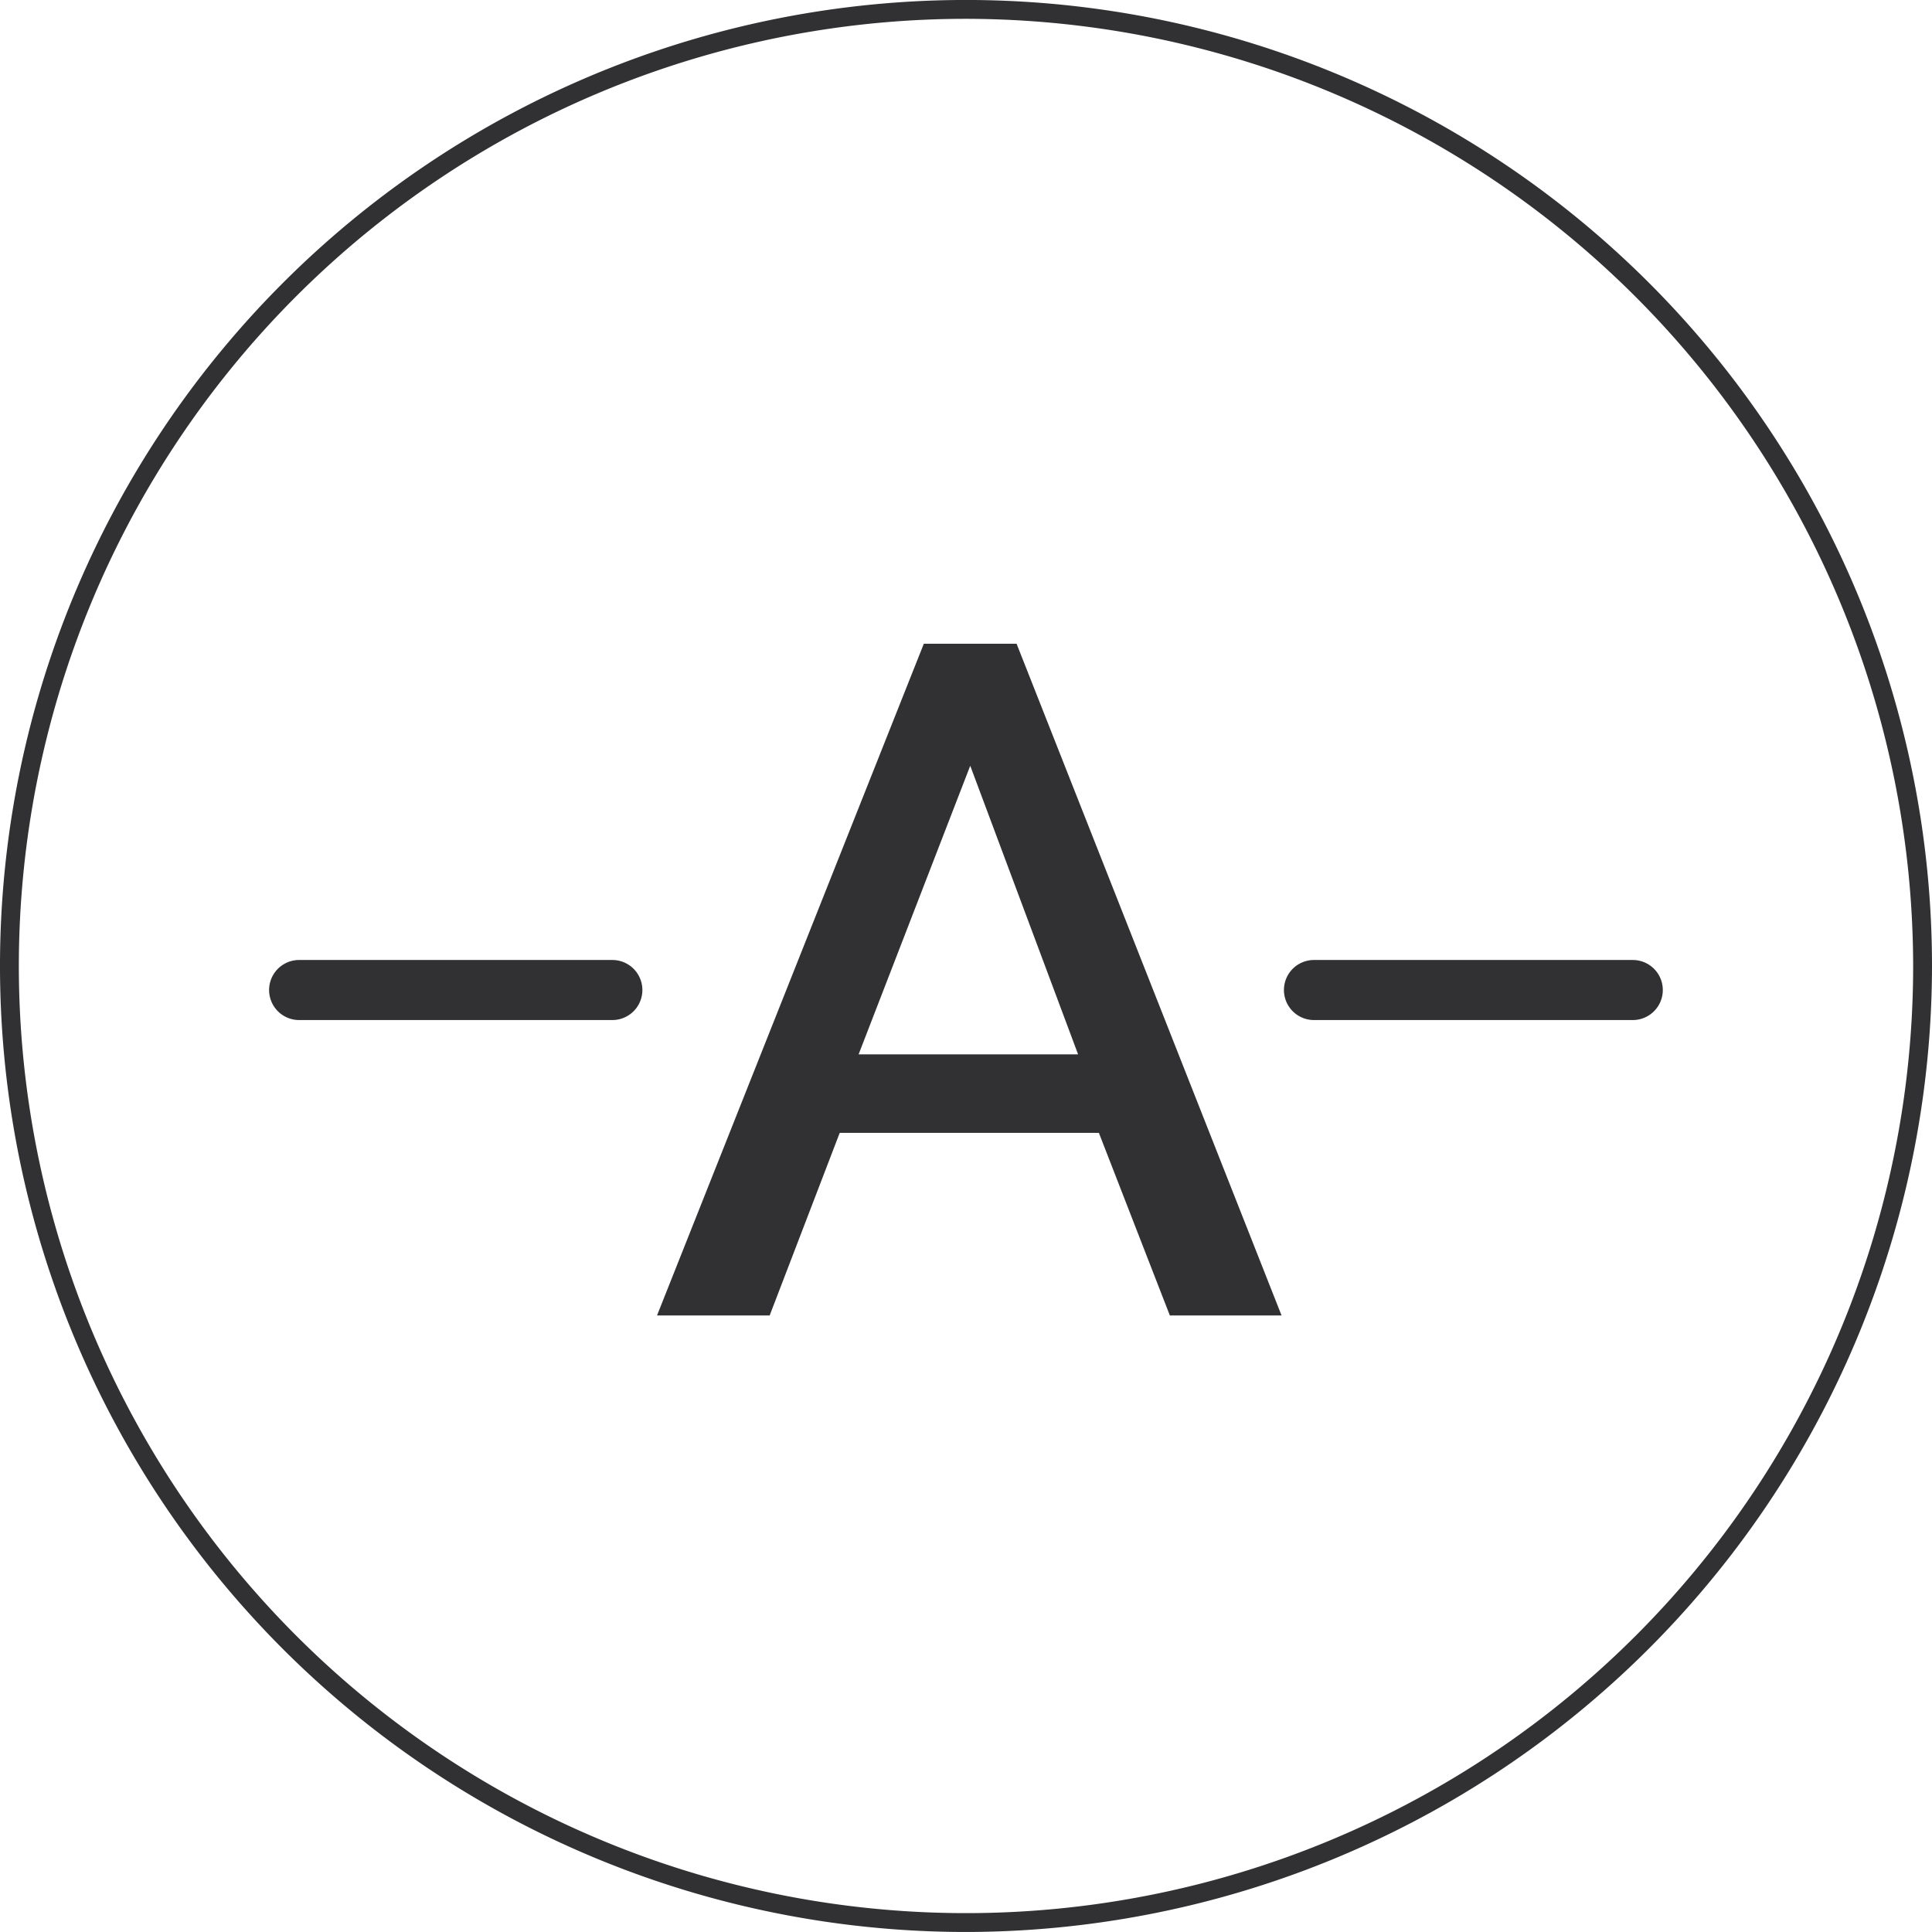 <svg xmlns="http://www.w3.org/2000/svg" xmlns:xlink="http://www.w3.org/1999/xlink" width="82" height="81.997" viewBox="0 0 82 81.997"><defs><clipPath id="a"><rect width="82" height="81.997" fill="none"/></clipPath></defs><g transform="translate(-775 -5425.961)"><g transform="translate(-159 -14160.041)"><g transform="translate(934 19586.002)"><path d="M20,8.5h3.937l11.246,28.51H30.442l-3.012-7.749h-11l-2.973,7.749H8.676Zm6.547,17.427L21.97,13.679,17.232,25.928Z" transform="translate(19.21 18.822)" fill="#313133"/><g transform="translate(0 0)"><g clip-path="url(#a)"><path d="M41,82A41,41,0,1,1,82,41,41.045,41.045,0,0,1,41,82M41,.8A40.2,40.2,0,1,0,81.2,41,40.251,40.251,0,0,0,41,.8" transform="translate(0 -0.001)" fill="#313133"/><path d="M31.759,15.226H18.228a1.274,1.274,0,0,1,0-2.549H31.759a1.274,1.274,0,0,1,0,2.549" transform="translate(37.541 28.068)" fill="#313133"/><path d="M18.121,15.226H4.827a1.274,1.274,0,0,1,0-2.549H18.121a1.274,1.274,0,0,1,0,2.549" transform="translate(7.869 28.068)" fill="#313133"/></g></g></g></g></g></svg>